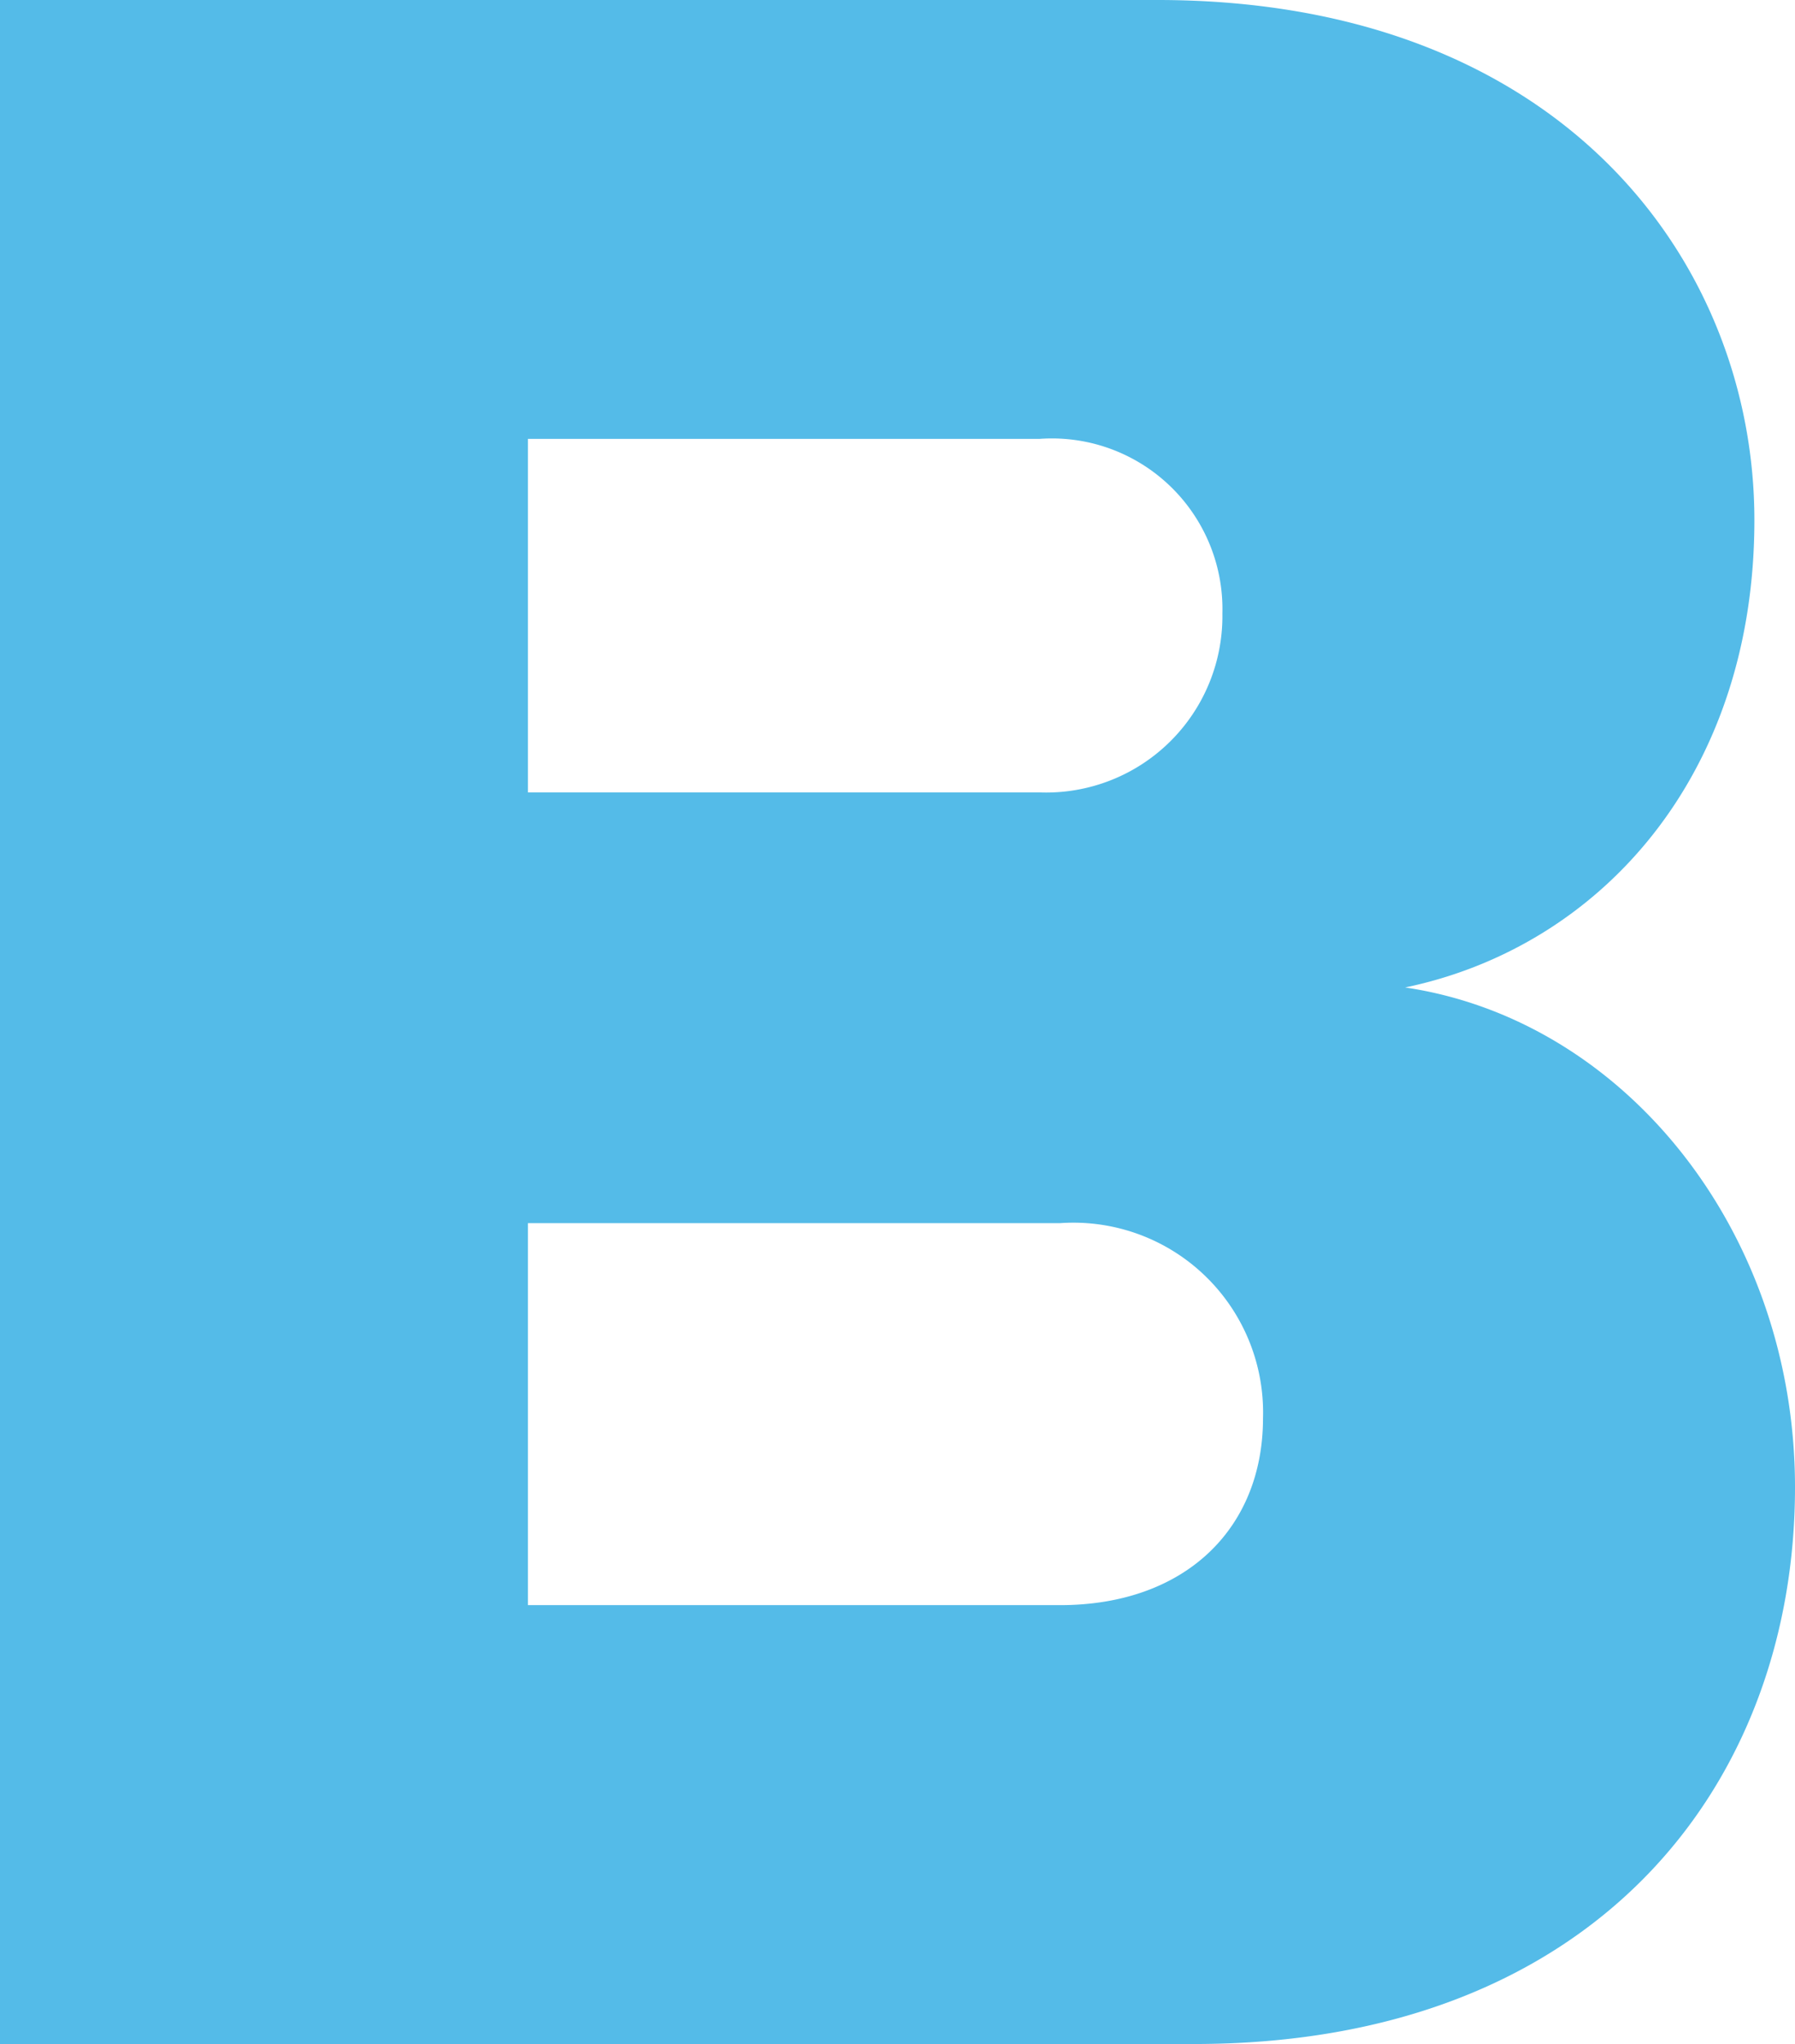 <?xml version="1.0" encoding="UTF-8"?> <svg xmlns="http://www.w3.org/2000/svg" viewBox="0 0 44.2 50.3"><defs><style>.cls-1{fill:#54bbe8;}</style></defs><g id="Lag_2" data-name="Lag 2"><g id="Layer_1" data-name="Layer 1"><path class="cls-1" d="M0,0H28.5c10,0,14.7,6.5,14.7,12.8s-3.8,10.5-8.6,11.5c5.4.8,9.6,6,9.6,12.3,0,7.3-4.9,13.7-14.8,13.7H0ZM25.6,19.5a4.34,4.34,0,0,0,4.5-4.4,4.2,4.2,0,0,0-4.5-4.3H13v8.7Zm.5,20c3.1,0,5-1.9,5-4.6a4.67,4.67,0,0,0-5-4.8H13v9.4Z"></path></g></g></svg> 